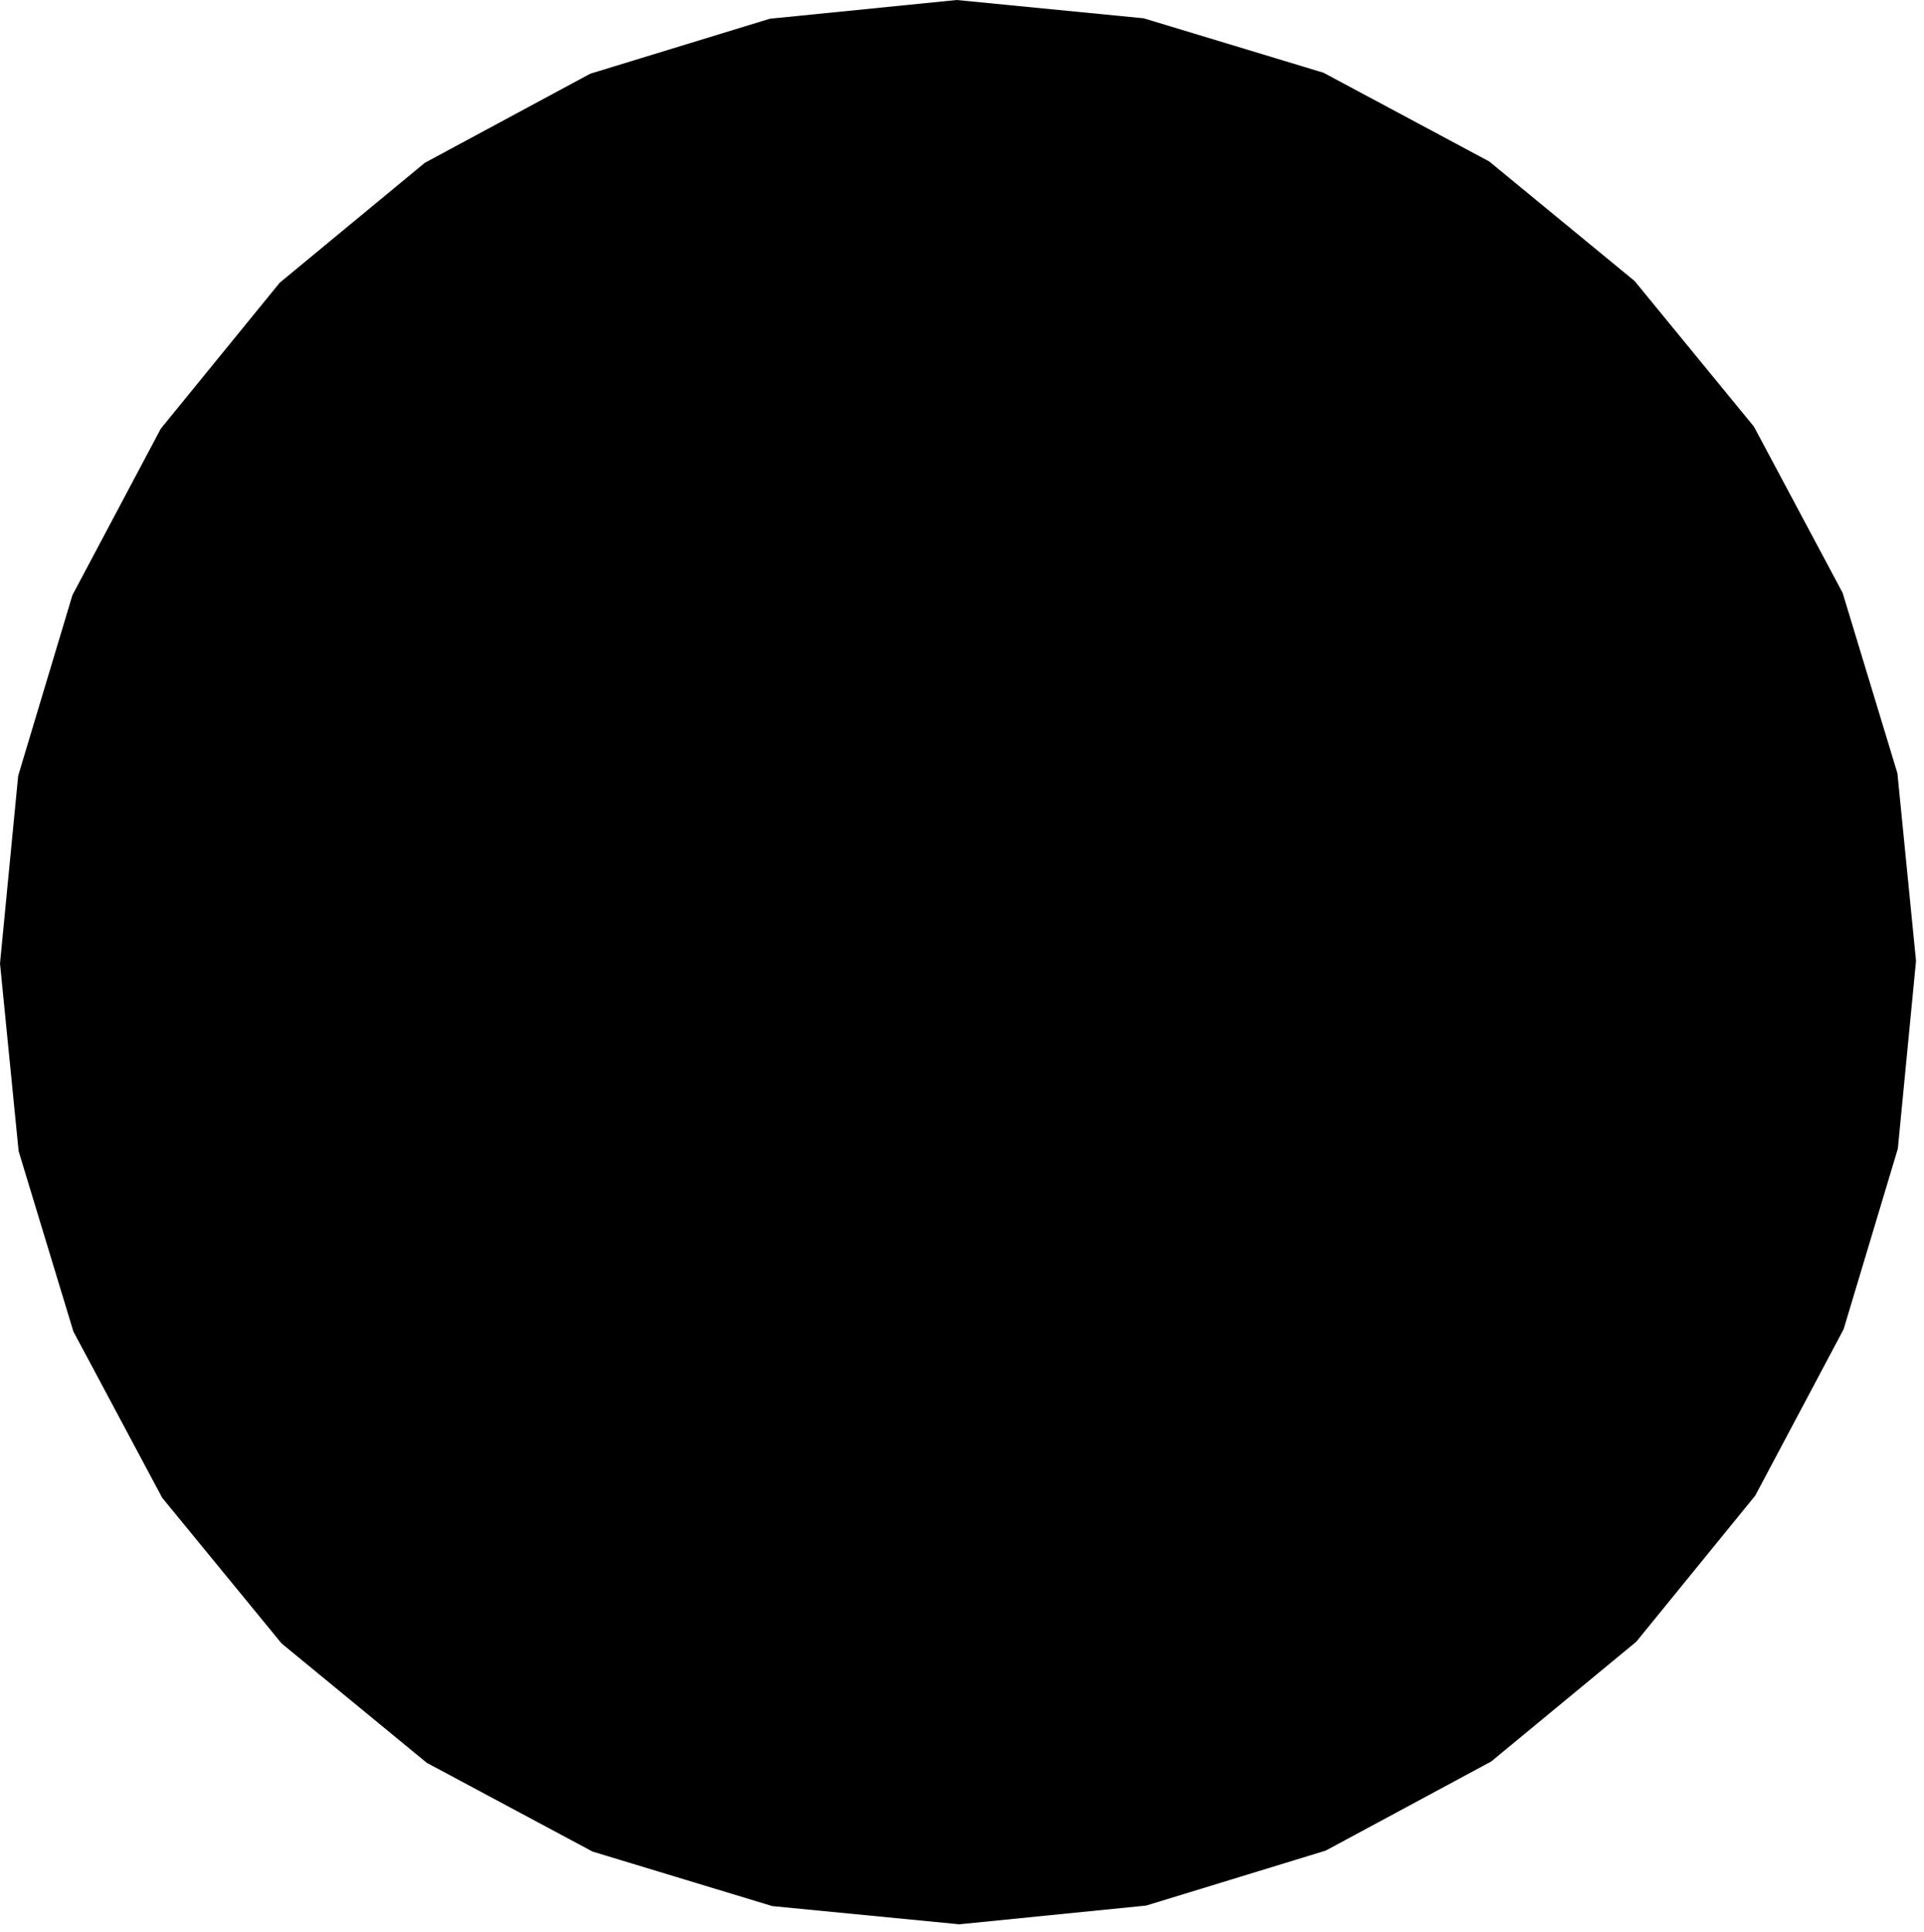 <svg width="1019.755" height="1024" class="wof-locality" edtf:cessation="" edtf:inception="" id="wof-%!s(int64=102021603)" mz:is_ceased="-1" mz:is_current="-1" mz:is_deprecated="-1" mz:is_superseded="0" mz:is_superseding="0" mz:latitude="4.09989" mz:longitude="97.970581" mz:max_latitude="4.108936" mz:max_longitude="97.979589" mz:min_latitude="4.090845" mz:min_longitude="97.961573" mz:uri="https://data.whosonfirst.org/102/021/603/102021603.geojson" viewBox="0 0 1019.75 1024.00" wof:belongsto="102191569,85632203,85671973,102073525" wof:country="ID" wof:id="102021603" wof:lastmodified="1690931338" wof:name="Kabupaten Aceh Tamiang" wof:parent_id="102073525" wof:path="102/021/603/102021603.geojson" wof:placetype="locality" wof:repo="whosonfirst-data-admin-id" wof:superseded_by="" wof:supersedes="" xmlns="http://www.w3.org/2000/svg" xmlns:edtf="x-urn:namespaces#edtf" xmlns:mz="x-urn:namespaces#mz" xmlns:wof="x-urn:namespaces#wof"><path d="M607.479 1009.834,508.44 1019.755,409.345 1010.116,314.027 981.199,226.205 934.188,149.206 870.887,85.961 793.719,38.894 705.616,9.864 610.015,0 510.526,9.639 411.092,38.387 315.379,85.229 227.163,148.248 149.826,225.134 86.3,312.843 39.063,408.048 9.921,507.087 0,606.182 9.695,701.501 38.556,789.322 85.567,866.377 148.924,929.622 226.092,976.633 314.196,1005.663 409.796,1015.527 509.229,1005.888 608.719,977.141 704.432,930.299 792.591,867.279 869.985,790.393 933.455,702.684 980.692,607.479 1009.834 Z"/></svg>